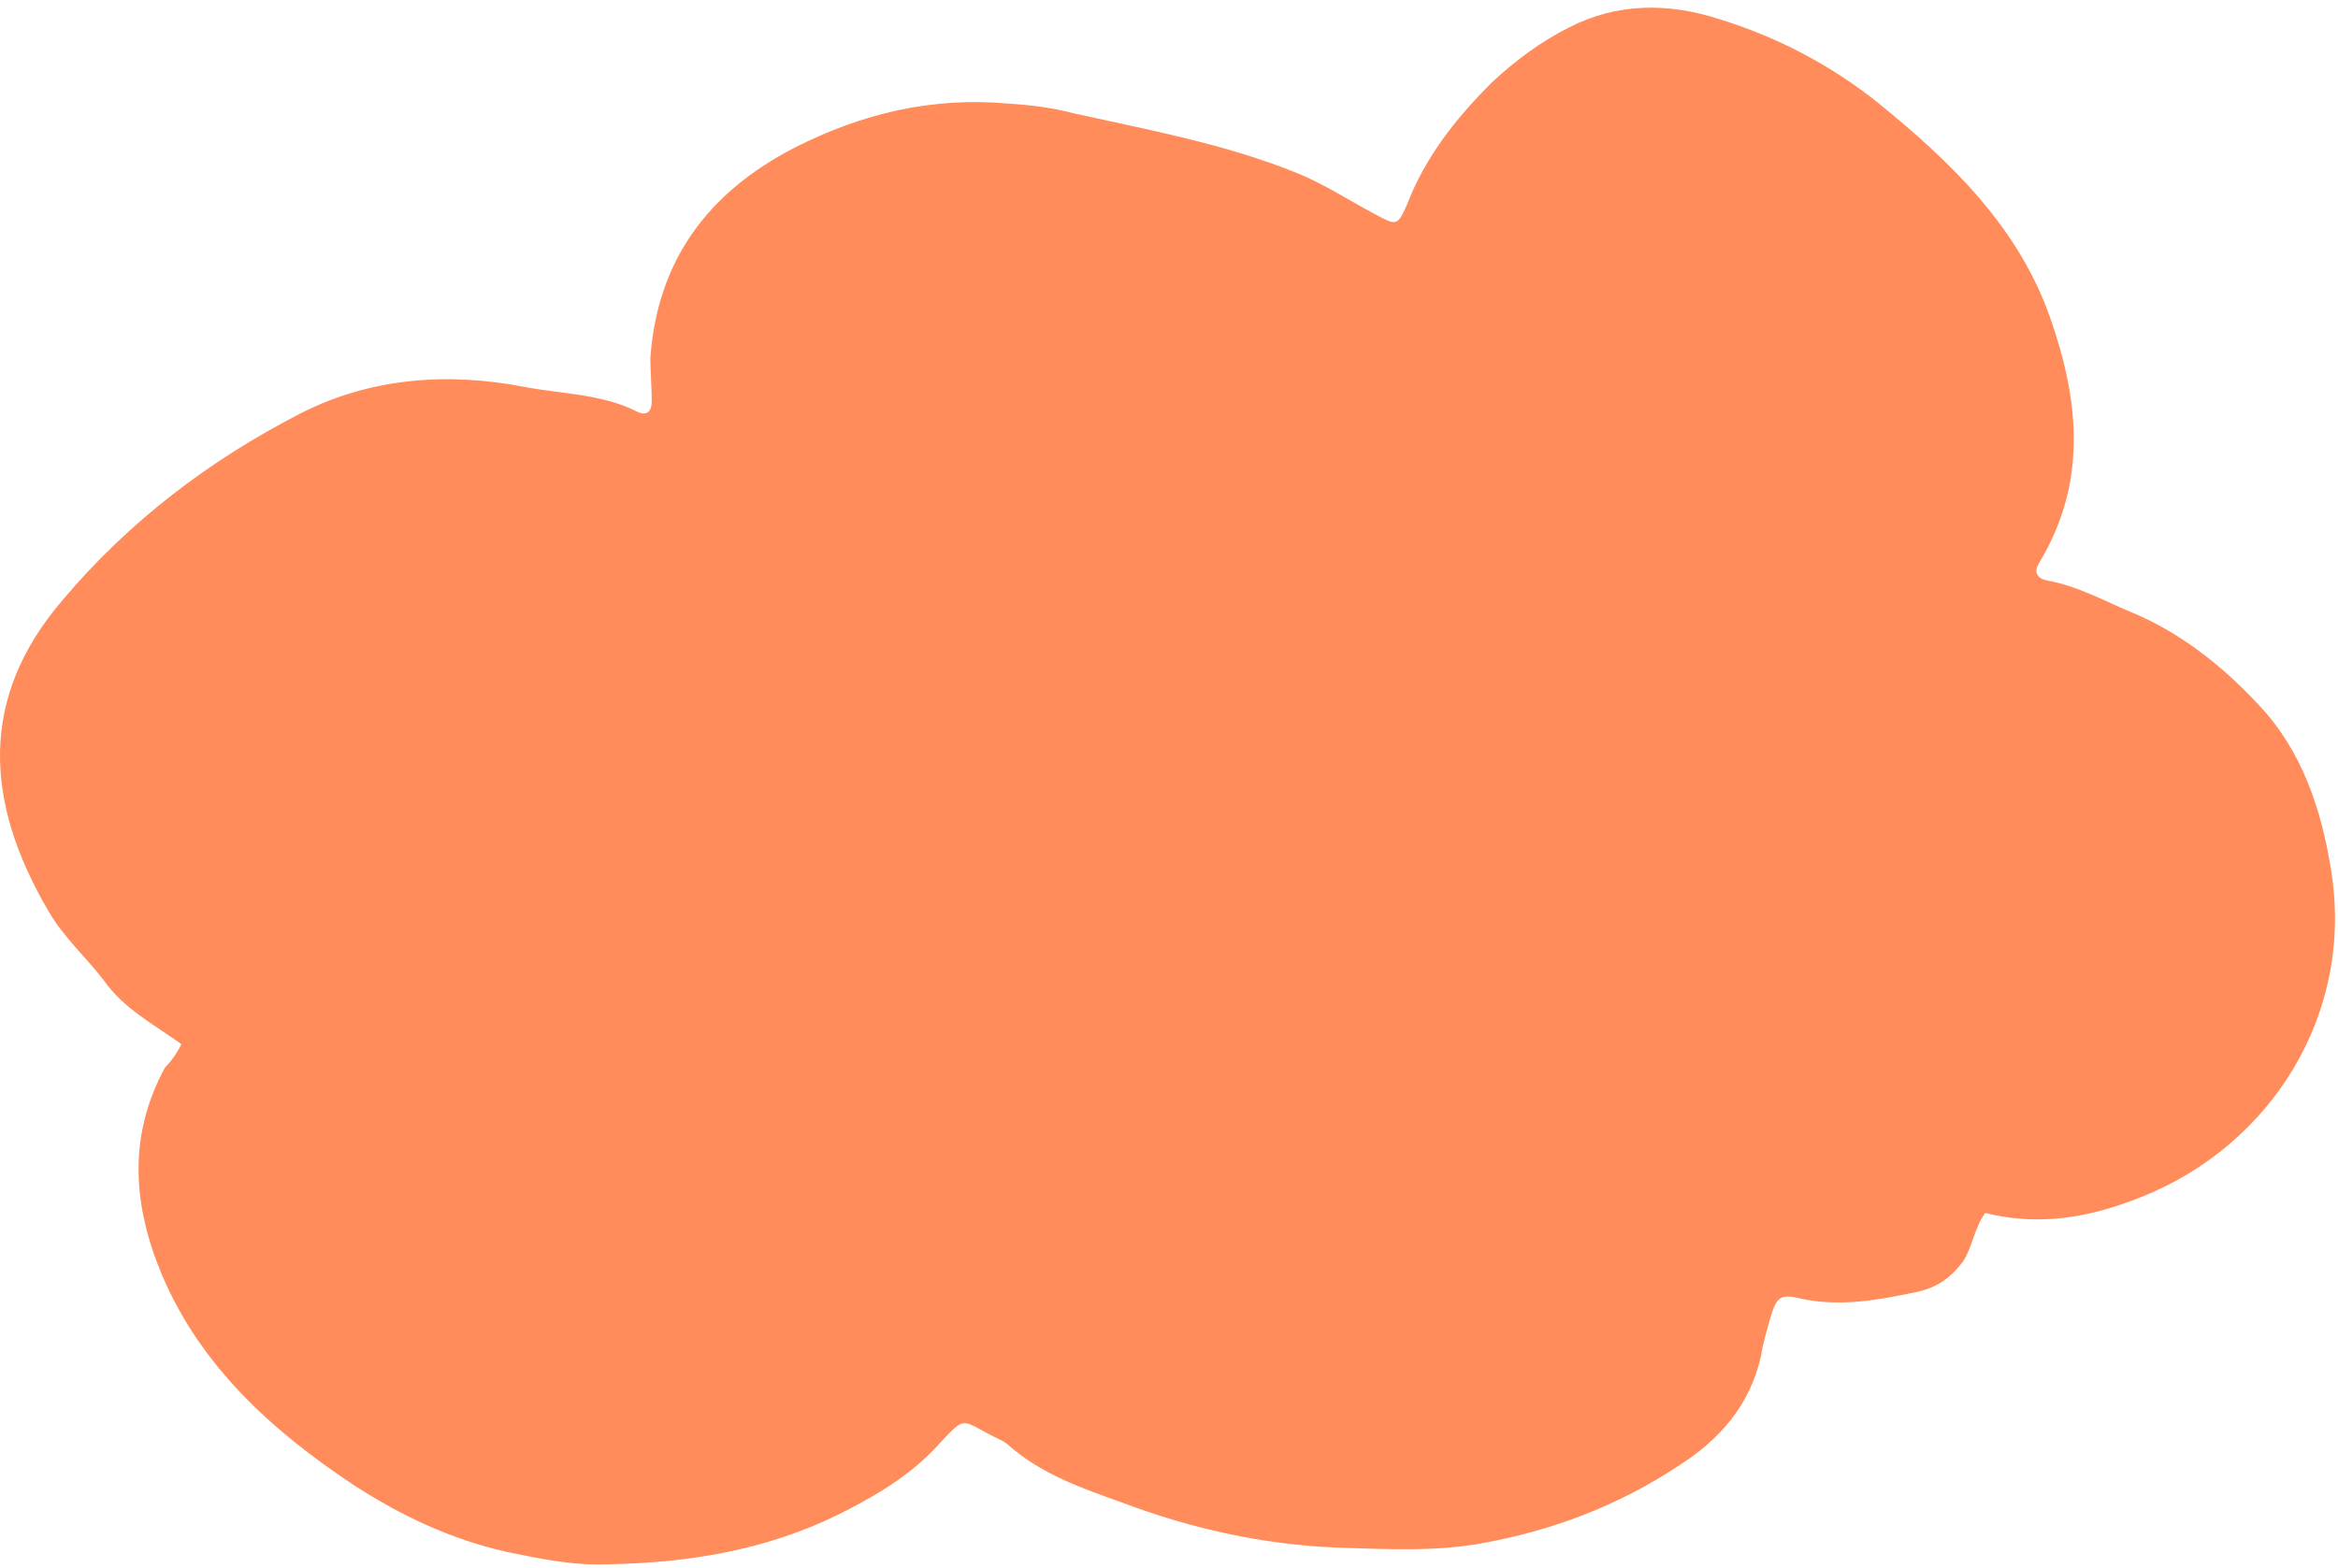 <svg width="231" height="155" viewBox="0 0 231 155" fill="none" preserveAspectRatio="none" xmlns="http://www.w3.org/2000/svg">
<path d="M10.273 96.903C12.187 99.637 15.057 101.141 17.927 103.191C17.517 104.011 16.97 104.831 16.287 105.515C12.597 112.349 13.143 119.184 16.014 126.019C19.84 135.04 26.947 141.465 35.011 146.796C39.658 149.803 44.578 152.127 50.045 153.357L50.045 153.357C53.325 154.041 56.605 154.724 60.022 154.588C67.949 154.451 75.602 153.221 82.846 149.667C86.399 147.89 89.679 145.976 92.413 143.105C95.693 139.551 94.736 140.372 98.836 142.285L98.837 142.285C99.11 142.422 99.383 142.559 99.656 142.832C102.936 145.703 106.9 147.07 110.727 148.436C117.56 151.034 124.804 152.674 132.321 152.947C136.968 153.084 141.614 153.357 146.261 152.537C153.231 151.307 159.792 148.846 165.805 144.882C169.905 142.285 172.912 138.868 174.006 133.947C174.142 132.853 174.552 131.623 174.826 130.53C175.509 128.206 175.782 127.796 177.969 128.343C181.796 129.163 185.622 128.479 189.449 127.659C191.363 127.249 192.729 126.292 193.959 124.652C194.916 123.148 195.053 121.371 196.146 119.868C201.613 121.235 206.67 120.278 211.727 118.227C224.3 113.17 232.637 100.321 230.314 85.968C229.357 79.953 227.444 74.212 223.207 69.701C219.654 65.874 215.417 62.457 210.36 60.406C207.763 59.313 205.303 57.946 202.433 57.399C201.476 57.262 200.793 56.715 201.476 55.622C206.26 47.694 205.44 39.629 202.57 31.427C199.426 22.405 192.73 15.981 185.486 10.103C180.839 6.412 175.646 3.679 169.905 1.902C164.849 0.261 159.792 0.261 155.008 2.722C152.275 4.089 149.678 6.002 147.355 8.189C143.801 11.743 140.794 15.571 139.018 20.218C138.061 22.406 137.924 22.269 135.874 21.175C133.277 19.808 130.817 18.168 128.084 17.075C120.977 14.204 113.46 12.837 106.08 11.197C104.03 10.65 101.843 10.377 99.656 10.24C92.139 9.556 85.169 11.197 78.472 14.614C69.999 18.988 64.942 25.686 64.258 35.391C64.258 36.758 64.395 38.262 64.395 39.629C64.395 40.586 63.985 41.133 63.029 40.722C59.612 38.945 55.648 38.945 51.958 38.262C44.304 36.758 36.651 37.305 29.681 40.859C20.66 45.507 12.733 51.521 6.173 59.313C-2.027 68.881 -1.617 79.133 4.806 90.069C6.31 92.666 8.497 94.579 10.273 96.903Z" fill="#FF8C5A"/>
</svg>
